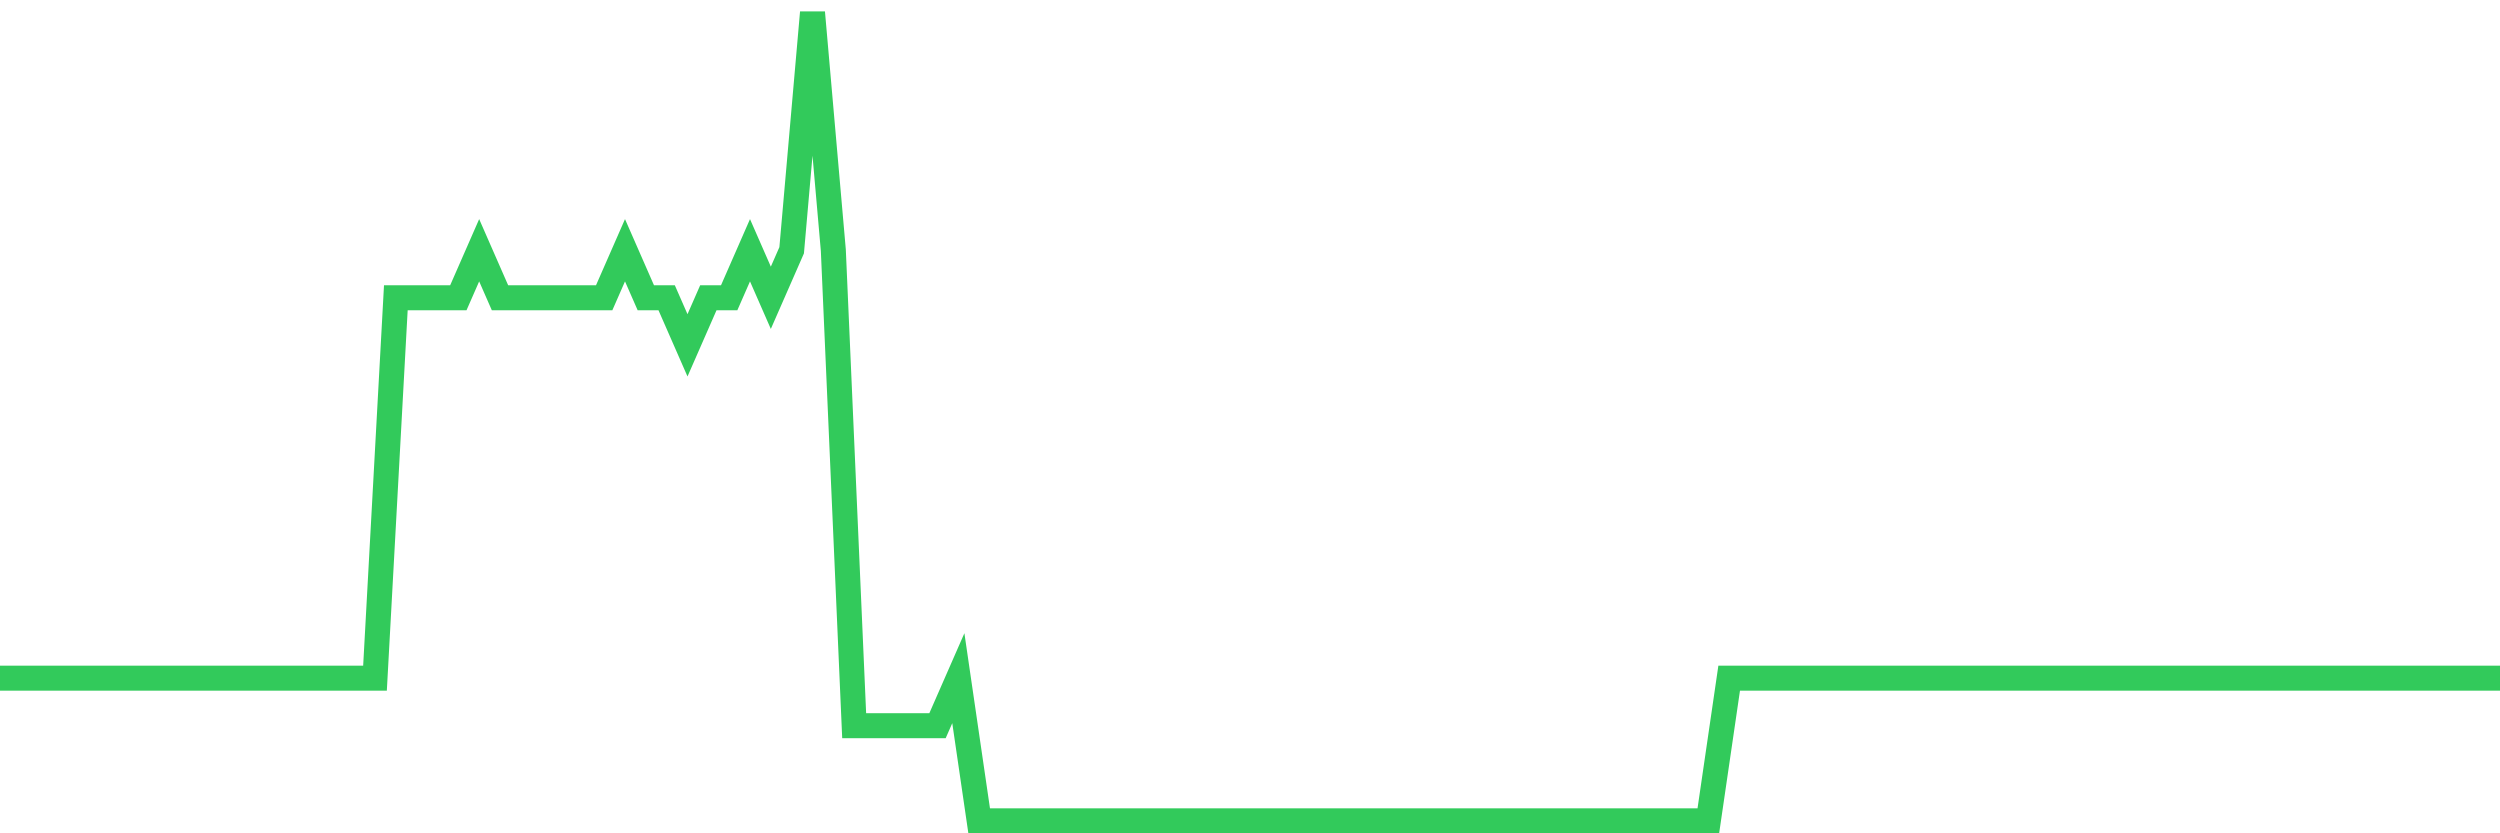 <svg
  xmlns="http://www.w3.org/2000/svg"
  xmlns:xlink="http://www.w3.org/1999/xlink"
  width="120"
  height="40"
  viewBox="0 0 120 40"
  preserveAspectRatio="none"
>
  <polyline
    points="0,32.553 1,32.553 2,32.553 3,32.553 4,32.553 5,32.553 6,32.553 7,32.553 8,32.553 9,32.553 10,32.553 11,32.553 12,32.553 13,32.553 14,32.553 15,32.553 16,32.553 17,32.553 18,32.553 19,14.294 20,14.294 21,14.294 22,14.294 23,12.012 24,14.294 25,14.294 26,14.294 27,14.294 28,14.294 29,14.294 30,12.012 31,14.294 32,14.294 33,16.576 34,14.294 35,14.294 36,12.012 37,14.294 38,12.012 39,0.6 40,12.012 41,34.835 42,34.835 43,34.835 44,34.835 45,34.835 46,32.553 47,39.4 48,39.4 49,39.4 50,39.4 51,39.4 52,39.4 53,39.4 54,39.4 55,39.4 56,39.4 57,39.4 58,39.4 59,39.4 60,39.4 61,39.4 62,39.4 63,39.4 64,39.4 65,39.4 66,39.4 67,39.4 68,39.4 69,39.4 70,39.4 71,39.4 72,39.4 73,39.4 74,39.4 75,39.4 76,39.4 77,39.4 78,39.4 79,39.4 80,39.4 81,39.4 82,39.4 83,32.553 84,32.553 85,32.553 86,32.553 87,32.553 88,32.553 89,32.553 90,32.553 91,32.553 92,32.553 93,32.553 94,32.553 95,32.553 96,32.553 97,32.553 98,32.553 99,32.553 100,32.553 101,32.553 102,32.553 103,32.553 104,32.553 105,32.553 106,32.553 107,32.553 108,32.553 109,32.553 110,32.553 111,32.553 112,32.553 113,32.553 114,32.553 115,32.553 116,32.553 117,32.553 118,32.553 119,32.553 120,32.553"
    fill="none"
    stroke="#32ca5b"
    stroke-width="1.2"
  >
  </polyline>
</svg>